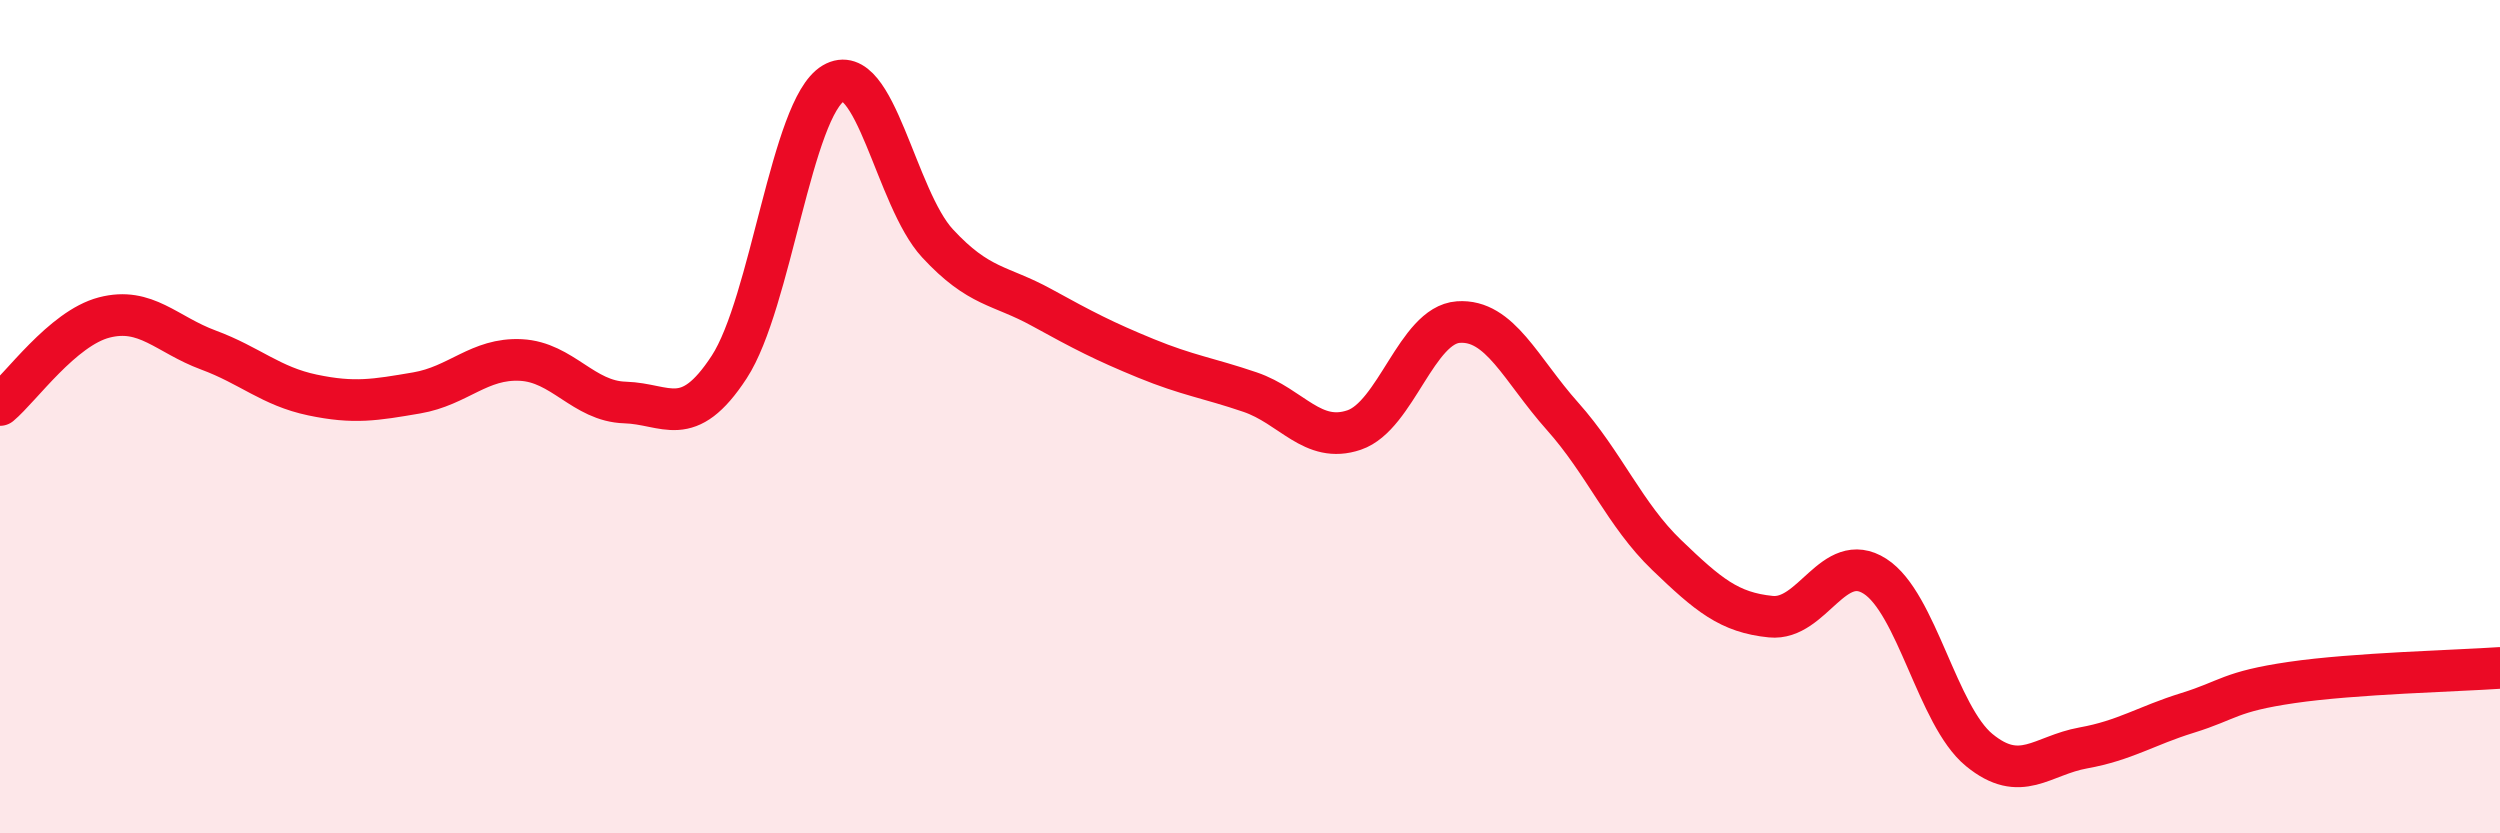 
    <svg width="60" height="20" viewBox="0 0 60 20" xmlns="http://www.w3.org/2000/svg">
      <path
        d="M 0,9.72 C 0.5,9.3 1.5,7.88 2.5,7.62 C 3.5,7.36 4,8.03 5,8.4 C 6,8.77 6.5,9.27 7.5,9.48 C 8.5,9.69 9,9.6 10,9.43 C 11,9.26 11.5,8.59 12.5,8.64 C 13.5,8.69 14,9.63 15,9.66 C 16,9.69 16.5,10.34 17.5,8.81 C 18.5,7.28 19,2.59 20,2 C 21,1.41 21.5,4.76 22.5,5.84 C 23.5,6.92 24,6.83 25,7.38 C 26,7.93 26.5,8.19 27.5,8.6 C 28.5,9.01 29,9.07 30,9.41 C 31,9.75 31.5,10.66 32.5,10.32 C 33.5,9.98 34,7.8 35,7.73 C 36,7.66 36.5,8.87 37.5,9.99 C 38.5,11.11 39,12.36 40,13.32 C 41,14.28 41.5,14.7 42.5,14.8 C 43.5,14.9 44,13.19 45,13.83 C 46,14.47 46.5,17.18 47.5,18 C 48.5,18.82 49,18.13 50,17.95 C 51,17.77 51.5,17.42 52.5,17.11 C 53.5,16.8 53.5,16.6 55,16.38 C 56.5,16.16 59,16.1 60,16.03L60 20L0 20Z"
        fill="#EB0A25"
        opacity="0.1"
        stroke-linecap="round"
        stroke-linejoin="round"
      />
      <path
        d="M 0,9.72 C 0.5,9.3 1.5,7.88 2.5,7.62 C 3.5,7.36 4,8.03 5,8.4 C 6,8.77 6.5,9.27 7.5,9.48 C 8.5,9.69 9,9.6 10,9.43 C 11,9.26 11.5,8.59 12.5,8.64 C 13.5,8.69 14,9.63 15,9.66 C 16,9.69 16.5,10.34 17.5,8.81 C 18.5,7.28 19,2.59 20,2 C 21,1.41 21.5,4.76 22.5,5.84 C 23.5,6.92 24,6.83 25,7.38 C 26,7.93 26.5,8.19 27.5,8.6 C 28.5,9.01 29,9.07 30,9.41 C 31,9.75 31.5,10.66 32.5,10.32 C 33.5,9.98 34,7.8 35,7.73 C 36,7.66 36.5,8.87 37.5,9.99 C 38.5,11.11 39,12.36 40,13.32 C 41,14.28 41.5,14.7 42.5,14.8 C 43.5,14.9 44,13.19 45,13.83 C 46,14.47 46.5,17.18 47.5,18 C 48.5,18.82 49,18.13 50,17.95 C 51,17.77 51.5,17.42 52.5,17.11 C 53.5,16.8 53.5,16.6 55,16.38 C 56.5,16.16 59,16.1 60,16.03"
        stroke="#EB0A25"
        stroke-width="1"
        fill="none"
        stroke-linecap="round"
        stroke-linejoin="round"
      />
    </svg>
  
